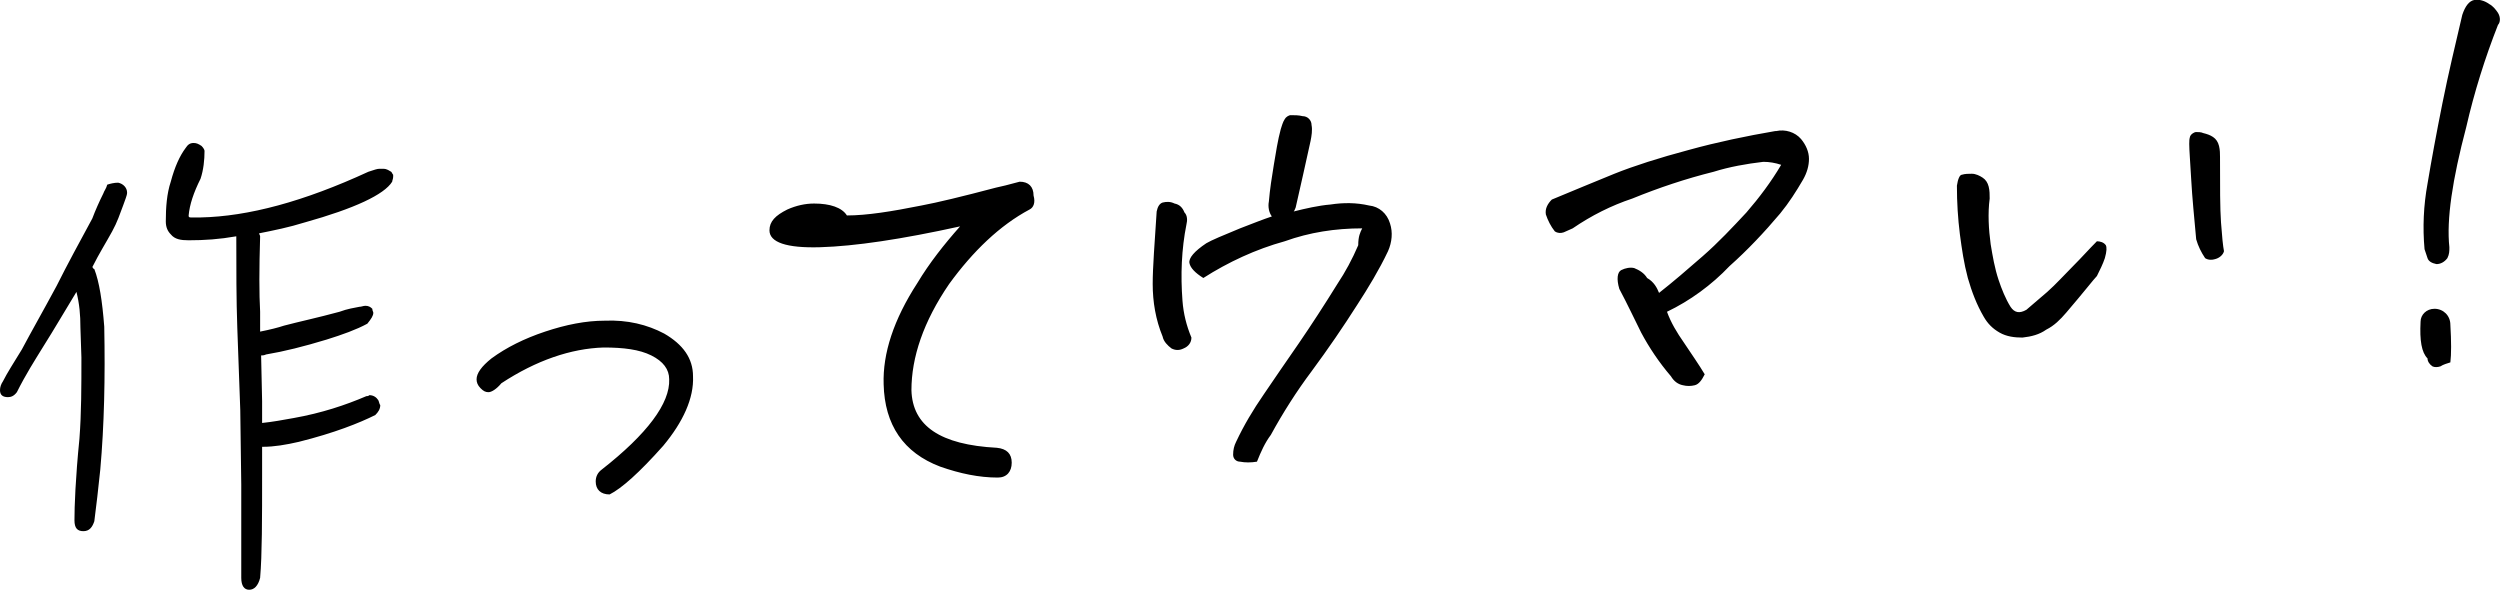 <svg xmlns="http://www.w3.org/2000/svg" xml:space="preserve" style="enable-background:new 0 0 251.8 59.6" viewBox="0 0 251.8 59.6"><path d="M119.5 22.6c-.5 2.5-.6 5.1-.4 7.7.1 1.3.4 2.5.9 3.7 0 .5-.3.9-.8 1.1-.4.2-.8.2-1.2 0-.4-.3-.8-.7-.9-1.2-.7-1.7-1-3.5-1-5.3 0-1.7.2-4.2.4-7.3.1-.5.3-.8.6-.9.4-.1.8-.1 1.2.1.5.1.8.4 1 .9.3.3.3.8.2 1.2zM137.2 23c-2.7 0-5.3.4-7.8 1.3-2.9.8-5.7 2.1-8.2 3.7-.8-.5-1.3-1-1.4-1.5s.5-1.2 1.7-2c.5-.3 1.7-.8 3.4-1.5 1.3-.5 2.3-.9 3.2-1.2-.3-.4-.4-1-.3-1.5.1-1.2.3-2.5.5-3.7s.4-2.5.7-3.6c.1-.3.2-.7.4-1 .1-.2.4-.4.6-.4.4 0 .8 0 1.2.1.5 0 .9.4.9.9.1.5 0 1.1-.1 1.6-.5 2.3-1 4.5-1.5 6.7-.1.2-.1.3-.2.4 1.2-.3 2.5-.6 3.7-.7 1.3-.2 2.6-.2 3.9.1 1 .1 1.8.8 2.1 1.8.3.9.2 1.9-.2 2.8-.9 1.9-2 3.7-3.1 5.4-1.4 2.2-2.9 4.4-4.6 6.7-1.5 2-2.9 4.2-4.1 6.4-.6.8-1 1.7-1.4 2.7-.6.1-1.2.1-1.7 0-.4 0-.7-.3-.7-.7 0-.5.1-.9.3-1.3.8-1.7 1.7-3.2 2.8-4.8 1-1.5 2.2-3.2 3.5-5.1s2.6-3.9 3.9-6c.8-1.2 1.5-2.5 2.1-3.9 0-.9.2-1.3.4-1.7zM167.1 29.5c1.4-1.1 2.8-2.3 4.4-3.7 1.6-1.4 3-2.9 4.4-4.4 1.3-1.5 2.5-3.1 3.5-4.8-.6-.2-1.2-.3-1.8-.3-1.7.2-3.4.5-5 1-2.8.7-5.5 1.6-8.2 2.7-2.1.7-4.1 1.7-6 3l-.9.4c-.3.1-.6.1-.9-.1-.4-.5-.7-1.1-.9-1.7-.1-.6.2-1.1.6-1.5 2.2-.9 4.3-1.8 6.3-2.6s4.5-1.6 7.5-2.4c2.9-.8 5.8-1.4 8.7-1.9h.1c.9-.2 1.9.1 2.5.8.5.6.8 1.3.8 2s-.2 1.4-.6 2.1c-.7 1.2-1.4 2.3-2.3 3.4-1.6 1.9-3.3 3.7-5.1 5.3-1.8 1.9-4 3.5-6.3 4.6.4 1.1 1 2.1 1.7 3.1.8 1.2 1.5 2.2 2.1 3.2-.3.6-.6 1-1 1.1s-.8.1-1.2 0c-.5-.1-.9-.4-1.2-.9-1.2-1.4-2.2-2.9-3-4.4-.7-1.4-1.4-2.9-2.2-4.4-.3-1-.2-1.7.2-1.9.4-.2.9-.3 1.3-.2.5.2 1 .5 1.3 1 .7.4 1 1 1.2 1.5zM208.1 31.5c-.6.7-1.2 1.3-2 1.7-.7.5-1.5.7-2.4.8-.8 0-1.6-.1-2.3-.5s-1.2-.9-1.6-1.6c-.7-1.2-1.2-2.5-1.6-3.9-.4-1.5-.6-2.9-.8-4.4-.2-1.6-.3-3.2-.3-4.9.1-.7.3-1.1.5-1.1.3-.1.7-.1 1-.1.4 0 .8.2 1.1.4.3.2.5.5.6.9s.1.8.1 1.2c-.2 1.5-.1 3.1.1 4.6.2 1.2.4 2.4.8 3.6.3.9.7 1.9 1.2 2.7.4.6.9.7 1.6.3l2.1-1.8c.9-.8 1.7-1.7 2.6-2.6s1.6-1.7 2.4-2.5c.3 0 .7.1.9.4.1.2.1.6-.1 1.3-.2.6-.5 1.2-.8 1.8-.3.3-1.3 1.6-3.1 3.7zM224 25.3c-.1.4-.5.7-.9.8-.3.1-.7.1-1-.1-.4-.6-.7-1.2-.9-1.9-.2-2.2-.4-4.2-.5-6s-.2-3-.2-3.6c0-.3 0-.5.1-.8.1-.2.4-.4.6-.4.2 0 .5 0 .7.1.4.1.7.2 1 .4s.5.5.6.9.1.8.1 1.1c0 3 0 5.2.1 6.6s.2 2.4.3 2.9zM246.8 36.5c-.3.1-.7.2-1 .4-.3.1-.6.1-.8 0-.3-.2-.5-.5-.5-.8-.6-.6-.8-1.8-.7-3.7 0-.7.6-1.3 1.4-1.3.9 0 1.6.7 1.6 1.6.1 1.7.1 3 0 3.8zM251.6 2.5c-1.3 3.3-2.4 6.8-3.2 10.3-1.4 5.3-2 9.3-1.7 12.1 0 .4 0 .7-.2 1.1-.3.4-.7.6-1.1.6-.5-.1-.8-.3-.9-.6l-.3-.9c-.2-2.2-.1-4.4.3-6.6.4-2.4.9-5.1 1.5-8.1s1.3-5.9 2-8.9c.3-.9.7-1.4 1.2-1.5s1.1.1 1.5.4c.4.2.7.6.9.9.3.5.2 1 0 1.2zM12.4 20.7c-.3.8-.6 1.7-1.1 2.6-.6 1.1-1.3 2.2-2 3.6.1.1.1.2.2.2.5 1.3.8 3.2 1 5.8.1 5.1 0 9.9-.4 14.4-.2 1.9-.4 3.7-.6 5.2-.2.6-.5 1-1.1 1-.6 0-.9-.3-.9-1.1 0-1.4.1-4.2.5-8.2.2-2.6.2-5.3.2-8.2l-.1-3c0-1.3-.1-2.4-.4-3.6-1.1 1.8-2.2 3.7-3.4 5.6-.8 1.3-1.7 2.7-2.6 4.5-.3.4-.6.5-.9.5-.5 0-.8-.2-.8-.7 0-.3.1-.6.3-.9.4-.8 1.1-1.9 1.9-3.2.9-1.7 2.1-3.8 3.5-6.4C6.8 26.6 8 24.4 9.3 22c.3-.8.7-1.7 1.1-2.5.1-.3.3-.5.4-.9.3-.1.7-.2 1.1-.2.5.1.9.5.9 1 0 .3-.2.7-.4 1.3zm18.3 1.7c-1.6.5-3.1.8-4.6 1.1 0 .1.1.2.1.3-.1 3.3-.1 5.8 0 7.6v2c1-.2 1.8-.4 2.4-.6 1.5-.4 3.4-.8 5.6-1.4.8-.3 1.5-.4 2-.5.2 0 .4-.1.6-.1.3 0 .5.1.7.3 0 .2.1.3.1.4 0 .3-.2.6-.6 1.1-1.1.6-2.5 1.1-4.1 1.6-2.3.7-4.3 1.2-6.1 1.5-.2.1-.4.1-.5.1l.1 4.6v2.2c1-.1 2.1-.3 3.2-.5 2.8-.5 5.2-1.3 7.3-2.2.1 0 .2 0 .3-.1.4 0 .7.2.9.5.1.2.1.4.2.5 0 .4-.2.7-.5 1-1.6.8-4.1 1.8-7.7 2.7-1.3.3-2.5.5-3.6.5h-.1v2.6c0 4.7 0 8.3-.2 10.6-.2.8-.6 1.2-1.1 1.2-.5 0-.8-.4-.8-1.2v-9.4l-.1-7.5-.3-8.3c-.1-2.8-.1-5.9-.1-9.2-1.7.3-3.2.4-4.8.4-.8 0-1.4-.1-1.8-.6-.3-.3-.5-.7-.5-1.3 0-1.4.1-2.8.5-4 .4-1.5.9-2.6 1.5-3.4.2-.3.4-.5.8-.5.3 0 .5.1.8.3.2.2.3.4.3.5 0 .9-.1 1.9-.4 2.8-.7 1.4-1.1 2.6-1.2 3.7 0 .1 0 .2.2.2h1c4.8-.1 10.4-1.6 16.9-4.6.6-.2.9-.3 1.1-.3h.4c.4 0 .6.2.8.3.1.1.1.2.2.3v.2c0 .2-.1.4-.1.5-.8 1.3-3.8 2.7-8.8 4.1zM66.8 44.9c-2.4 2.7-4.2 4.3-5.4 4.9-.9 0-1.4-.5-1.4-1.3 0-.5.2-.9.6-1.2 4.6-3.6 6.9-6.7 6.8-9.1 0-1-.6-1.8-1.8-2.4-1.2-.6-2.8-.8-4.8-.8-3.3.1-6.8 1.3-10.3 3.6-.5.6-1 .9-1.3.9-.3 0-.5-.1-.8-.4-.3-.3-.4-.6-.4-.9 0-.6.5-1.3 1.5-2.1 1.5-1.1 3.3-2 5.4-2.7 2.1-.7 4.1-1.1 6-1.1 2.3-.1 4.3.4 6 1.3 1.9 1.1 2.9 2.5 2.9 4.3.1 2.2-1 4.6-3 7zM103.7 21.1c-3 1.6-5.7 4.2-8.1 7.5-2.6 3.8-3.8 7.4-3.8 10.7.1 3.6 2.9 5.5 8.6 5.8 1 .1 1.5.6 1.5 1.5s-.5 1.5-1.4 1.5c-1.9 0-3.8-.4-5.8-1.1-3.7-1.4-5.6-4.2-5.7-8.3-.1-3.1 1-6.5 3.4-10.2 1.2-2 2.7-3.9 4.3-5.7-5.9 1.3-10.6 2-14.1 2.1-3.4.1-5.1-.5-5.1-1.7 0-.9.6-1.5 1.8-2.1.9-.4 1.8-.6 2.7-.6 1.6 0 2.8.4 3.3 1.2 2 0 4.5-.4 7.5-1 1.6-.3 4.1-.9 7.5-1.8.5-.1 1.3-.3 2.4-.6.9 0 1.4.5 1.4 1.4.2.7 0 1.2-.4 1.4z"/></svg>